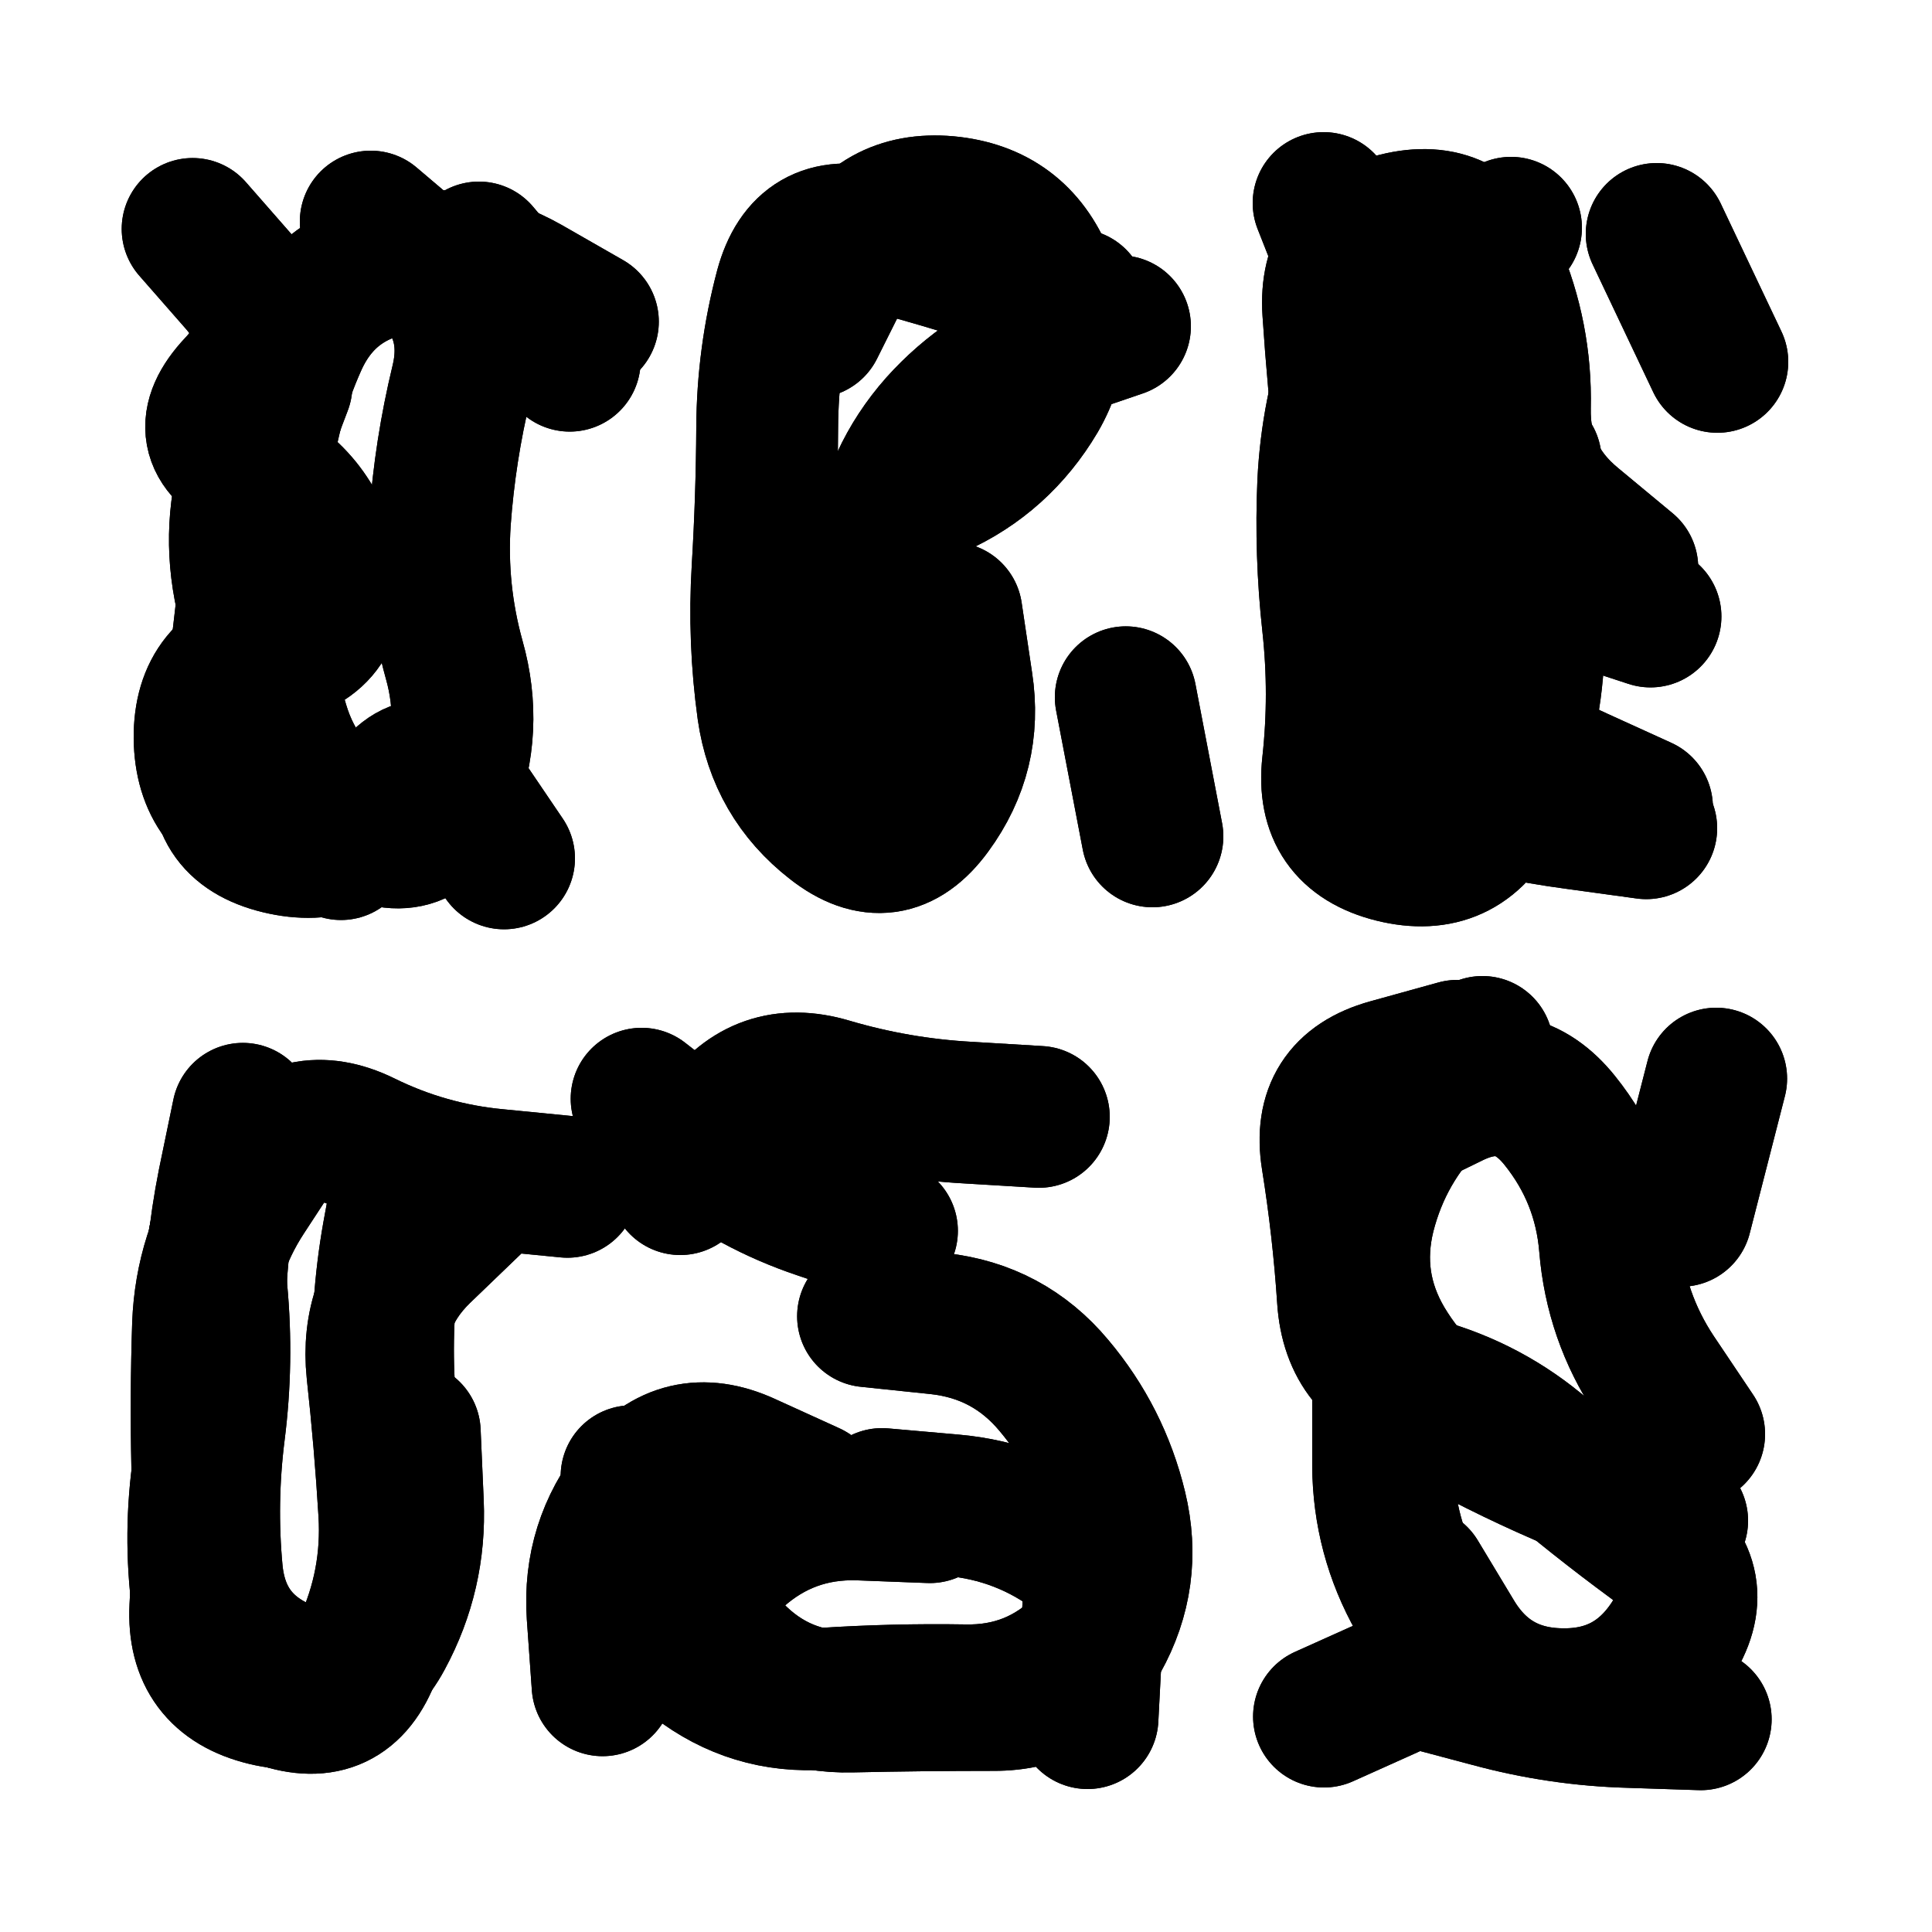 <svg xmlns="http://www.w3.org/2000/svg" viewBox="0 0 5000 5000"><title>Infinite Scribble #3443</title><defs><filter id="piece_3443_69_69_filter" x="-100" y="-100" width="5200" height="5200" filterUnits="userSpaceOnUse"><feGaussianBlur in="SourceGraphic" result="lineShape_1" stdDeviation="18350e-3"/><feColorMatrix in="lineShape_1" result="lineShape" type="matrix" values="1 0 0 0 0  0 1 0 0 0  0 0 1 0 0  0 0 0 22020e-3 -11010e-3"/><feGaussianBlur in="lineShape" result="shrank_blurred" stdDeviation="16116e-3"/><feColorMatrix in="shrank_blurred" result="shrank" type="matrix" values="1 0 0 0 0 0 1 0 0 0 0 0 1 0 0 0 0 0 16009e-3 -11009e-3"/><feColorMatrix in="lineShape" result="border_filled" type="matrix" values="0.5 0 0 0 -0.15  0 0.5 0 0 -0.15  0 0 0.5 0 -0.15  0 0 0 1 0"/><feComposite in="border_filled" in2="shrank" result="border" operator="out"/><feColorMatrix in="lineShape" result="adjustedColor" type="matrix" values="0.95 0 0 0 -0.05  0 0.95 0 0 -0.05  0 0 0.95 0 -0.05  0 0 0 1 0"/><feMorphology in="lineShape" result="frost1_shrink" operator="erode" radius="36700e-3"/><feColorMatrix in="frost1_shrink" result="frost1" type="matrix" values="2 0 0 0 0.05  0 2 0 0 0.05  0 0 2 0 0.05  0 0 0 0.5 0"/><feMorphology in="lineShape" result="frost2_shrink" operator="erode" radius="110100e-3"/><feColorMatrix in="frost2_shrink" result="frost2" type="matrix" values="2 0 0 0 0.35  0 2 0 0 0.35  0 0 2 0 0.35  0 0 0 0.5 0"/><feMerge result="shapes_linestyle_colors"><feMergeNode in="frost1"/><feMergeNode in="frost2"/></feMerge><feTurbulence result="shapes_linestyle_linestyle_turbulence" type="turbulence" baseFrequency="81e-3" numOctaves="2"/><feDisplacementMap in="shapes_linestyle_colors" in2="shapes_linestyle_linestyle_turbulence" result="frost" scale="-244666e-3" xChannelSelector="R" yChannelSelector="G"/><feMerge result="shapes_linestyle"><feMergeNode in="adjustedColor"/><feMergeNode in="frost"/></feMerge><feComposite in="shapes_linestyle" in2="shrank" result="shapes_linestyle_cropped" operator="atop"/><feComposite in="border" in2="shapes_linestyle_cropped" result="shapes" operator="over"/><feTurbulence result="shapes_finished_turbulence" type="turbulence" baseFrequency="68119e-6" numOctaves="3"/><feGaussianBlur in="shapes_finished_turbulence" result="shapes_finished_turbulence_smoothed" stdDeviation="0"/><feDisplacementMap in="shapes" in2="shapes_finished_turbulence_smoothed" result="shapes_finished_results_shifted" scale="11010e-2" xChannelSelector="R" yChannelSelector="G"/><feOffset in="shapes_finished_results_shifted" result="shapes_finished" dx="-2752e-2" dy="-2752e-2"/></filter><filter id="piece_3443_69_69_shadow" x="-100" y="-100" width="5200" height="5200" filterUnits="userSpaceOnUse"><feColorMatrix in="SourceGraphic" result="result_blackened" type="matrix" values="0 0 0 0 0  0 0 0 0 0  0 0 0 0 0  0 0 0 0.8 0"/><feGaussianBlur in="result_blackened" result="result_blurred" stdDeviation="110100e-3"/><feComposite in="SourceGraphic" in2="result_blurred" result="result" operator="over"/></filter><filter id="piece_3443_69_69_overall" x="-100" y="-100" width="5200" height="5200" filterUnits="userSpaceOnUse"><feTurbulence result="background_texture_bumps" type="fractalNoise" baseFrequency="35e-3" numOctaves="3"/><feDiffuseLighting in="background_texture_bumps" result="background_texture" surfaceScale="1" diffuseConstant="2" lighting-color="#aaa"><feDistantLight azimuth="225" elevation="20"/></feDiffuseLighting><feColorMatrix in="background_texture" result="background_texturelightened" type="matrix" values="0.6 0 0 0 0.8  0 0.6 0 0 0.8  0 0 0.6 0 0.8  0 0 0 1 0"/><feColorMatrix in="SourceGraphic" result="background_darkened" type="matrix" values="2 0 0 0 -1  0 2 0 0 -1  0 0 2 0 -1  0 0 0 1 0"/><feMorphology in="background_darkened" result="background_glow_1_thicken" operator="dilate" radius="226400e-3"/><feColorMatrix in="background_glow_1_thicken" result="background_glow_1_thicken_colored" type="matrix" values="1.5 0 0 0 -0.2  0 1.5 0 0 -0.2  0 0 1.5 0 -0.2  0 0 0 0.4 0"/><feGaussianBlur in="background_glow_1_thicken_colored" result="background_glow_1" stdDeviation="424500e-3"/><feMorphology in="background_darkened" result="background_glow_2_thicken" operator="dilate" radius="42450e-3"/><feColorMatrix in="background_glow_2_thicken" result="background_glow_2_thicken_colored" type="matrix" values="0 0 0 0 0  0 0 0 0 0  0 0 0 0 0  0 0 0 0.5 0"/><feGaussianBlur in="background_glow_2_thicken_colored" result="background_glow_2" stdDeviation="84900e-3"/><feComposite in="background_glow_1" in2="background_glow_2" result="background_glow" operator="out"/><feBlend in="background_glow" in2="background_texturelightened" result="background" mode="darken"/></filter><clipPath id="piece_3443_69_69_clip"><rect x="0" y="0" width="5000" height="5000"/></clipPath><g id="layer_3" filter="url(#piece_3443_69_69_filter)" stroke-width="367" stroke-linecap="round" fill="none"><path d="M 910 2225 Q 910 2225 734 2172 Q 559 2120 557 1937 Q 556 1754 735 1717 Q 915 1680 879 1500 Q 844 1321 680 1240 Q 516 1160 641 1027 Q 767 894 646 757 L 526 620 M 1502 961 L 1267 681" stroke="hsl(92,100%,53%)"/><path d="M 2812 803 Q 2812 803 2637 747 Q 2463 692 2286 644 Q 2109 597 2061 774 Q 2014 951 2013 1134 Q 2012 1317 2001 1500 Q 1990 1683 2015 1864 Q 2041 2046 2185 2158 Q 2329 2271 2437 2123 Q 2545 1976 2517 1795 L 2490 1614" stroke="hsl(138,100%,48%)"/><path d="M 4299 1623 Q 4299 1623 4125 1566 Q 3951 1510 3828 1375 Q 3705 1240 3646 1066 Q 3588 893 3520 723 L 3453 553 M 3574 2019 Q 3574 2019 3749 2070 Q 3925 2122 4106 2146 L 4288 2171 M 4315 633 L 4472 964" stroke="hsl(184,100%,46%)"/><path d="M 760 2967 Q 760 2967 660 3120 Q 560 3273 553 3456 Q 547 3639 551 3822 Q 556 4005 546 4188 Q 537 4371 715 4414 Q 893 4457 969 4291 Q 1046 4125 1035 3942 Q 1024 3759 1004 3577 Q 985 3395 1116 3268 L 1248 3141 M 2124 3891 Q 2124 3891 1957 3815 Q 1791 3739 1676 3881 Q 1562 4024 1574 4206 L 1587 4389 M 2716 2918 Q 2716 2918 2533 2907 Q 2350 2897 2174 2845 Q 1999 2793 1893 2942 L 1788 3092 M 2861 4108 L 2842 4474" stroke="hsl(64,100%,48%)"/><path d="M 3864 2737 Q 3864 2737 3734 2865 Q 3604 2993 3559 3170 Q 3515 3348 3608 3505 Q 3702 3662 3864 3746 Q 4027 3830 4197 3896 L 4368 3963 M 3709 4371 Q 3709 4371 3886 4418 Q 4063 4466 4246 4471 L 4429 4477 M 4469 2819 L 4378 3174" stroke="hsl(123,100%,43%)"/></g><g id="layer_2" filter="url(#piece_3443_69_69_filter)" stroke-width="367" stroke-linecap="round" fill="none"><path d="M 1549 860 Q 1549 860 1390 769 Q 1231 679 1050 711 Q 870 744 795 911 Q 720 1078 702 1260 Q 684 1443 663 1625 Q 643 1807 608 1987 Q 573 2167 751 2210 Q 929 2253 1028 2099 Q 1127 1946 1229 2097 L 1332 2249" stroke="hsl(54,100%,57%)"/><path d="M 2353 1987 Q 2353 1987 2320 1807 Q 2287 1627 2312 1445 Q 2337 1264 2458 1127 Q 2580 991 2753 931 L 2926 872 M 2941 1832 L 3010 2192" stroke="hsl(80,100%,55%)"/><path d="M 3938 617 Q 3938 617 3767 683 Q 3596 749 3535 921 Q 3474 1094 3465 1277 Q 3457 1460 3477 1642 Q 3497 1824 3477 2006 Q 3457 2188 3634 2232 Q 3812 2276 3894 2113 Q 3977 1950 3993 1767 Q 4010 1585 3999 1402 L 3989 1219" stroke="hsl(120,100%,51%)"/><path d="M 656 2910 Q 656 2910 619 3089 Q 583 3269 583 3452 Q 583 3635 555 3816 Q 528 3997 552 4178 Q 577 4360 750 4419 Q 923 4479 986 4307 Q 1050 4136 1039 3953 Q 1028 3770 1020 3587 Q 1013 3404 1045 3223 L 1078 3043 M 2323 3213 Q 2323 3213 2149 3154 Q 1976 3096 1832 2983 L 1688 2871 M 1662 3848 Q 1662 3848 1674 4030 Q 1686 4213 1830 4325 Q 1975 4437 2157 4424 Q 2340 4412 2523 4415 Q 2706 4419 2835 4290 Q 2965 4161 2820 4050 Q 2675 3939 2492 3923 L 2310 3907" stroke="hsl(42,100%,53%)"/><path d="M 3607 3637 Q 3607 3637 3607 3820 Q 3608 4003 3698 4162 Q 3788 4321 3621 4395 L 3454 4470 M 3621 2945 Q 3621 2945 3785 2865 Q 3950 2785 4064 2927 Q 4179 3070 4194 3252 Q 4209 3435 4310 3587 L 4412 3739" stroke="hsl(70,100%,49%)"/></g><g id="layer_1" filter="url(#piece_3443_69_69_filter)" stroke-width="367" stroke-linecap="round" fill="none"><path d="M 756 1025 Q 756 1025 691 1196 Q 626 1367 660 1547 Q 695 1727 747 1902 Q 799 2078 959 2165 Q 1120 2253 1186 2082 Q 1253 1912 1203 1735 Q 1154 1559 1166 1376 Q 1179 1194 1222 1016 Q 1265 838 1126 719 L 987 601" stroke="hsl(35,100%,64%)"/><path d="M 2133 874 Q 2133 874 2215 710 Q 2297 547 2479 563 Q 2662 580 2730 750 Q 2798 920 2698 1073 Q 2599 1227 2429 1296 Q 2260 1365 2132 1495 Q 2004 1625 2037 1805 Q 2070 1985 2206 2107 Q 2343 2229 2420 2063 L 2497 1897" stroke="hsl(49,100%,60%)"/><path d="M 4277 2117 Q 4277 2117 4110 2041 Q 3944 1966 3811 1840 Q 3678 1715 3605 1547 Q 3532 1380 3511 1198 Q 3490 1016 3478 833 Q 3466 651 3643 606 Q 3821 562 3893 730 Q 3965 898 3961 1081 Q 3957 1264 4098 1380 L 4239 1497" stroke="hsl(70,100%,57%)"/><path d="M 1496 3099 Q 1496 3099 1313 3081 Q 1131 3064 967 2983 Q 803 2903 687 3044 Q 572 3186 588 3368 Q 605 3551 582 3732 Q 559 3914 576 4096 Q 594 4279 762 4350 Q 931 4422 1017 4261 Q 1104 4100 1096 3917 L 1088 3734 M 2434 3941 Q 2434 3941 2251 3934 Q 2068 3928 1932 4050 Q 1796 4172 1922 4304 Q 2049 4436 2232 4431 Q 2415 4427 2598 4427 Q 2781 4428 2870 4268 Q 2959 4109 2916 3931 Q 2873 3753 2755 3613 Q 2638 3473 2456 3453 L 2274 3434" stroke="hsl(24,100%,58%)"/><path d="M 3695 4109 Q 3695 4109 3789 4265 Q 3884 4422 4067 4425 Q 4250 4429 4351 4277 Q 4452 4125 4305 4016 Q 4158 3908 4019 3789 Q 3881 3670 3704 3621 Q 3528 3572 3516 3389 Q 3504 3207 3475 3026 Q 3446 2845 3622 2796 L 3799 2747" stroke="hsl(45,100%,54%)"/></g></defs><g filter="url(#piece_3443_69_69_overall)" clip-path="url(#piece_3443_69_69_clip)"><use href="#layer_3"/><use href="#layer_2"/><use href="#layer_1"/></g><g clip-path="url(#piece_3443_69_69_clip)"><use href="#layer_3" filter="url(#piece_3443_69_69_shadow)"/><use href="#layer_2" filter="url(#piece_3443_69_69_shadow)"/><use href="#layer_1" filter="url(#piece_3443_69_69_shadow)"/></g></svg>
